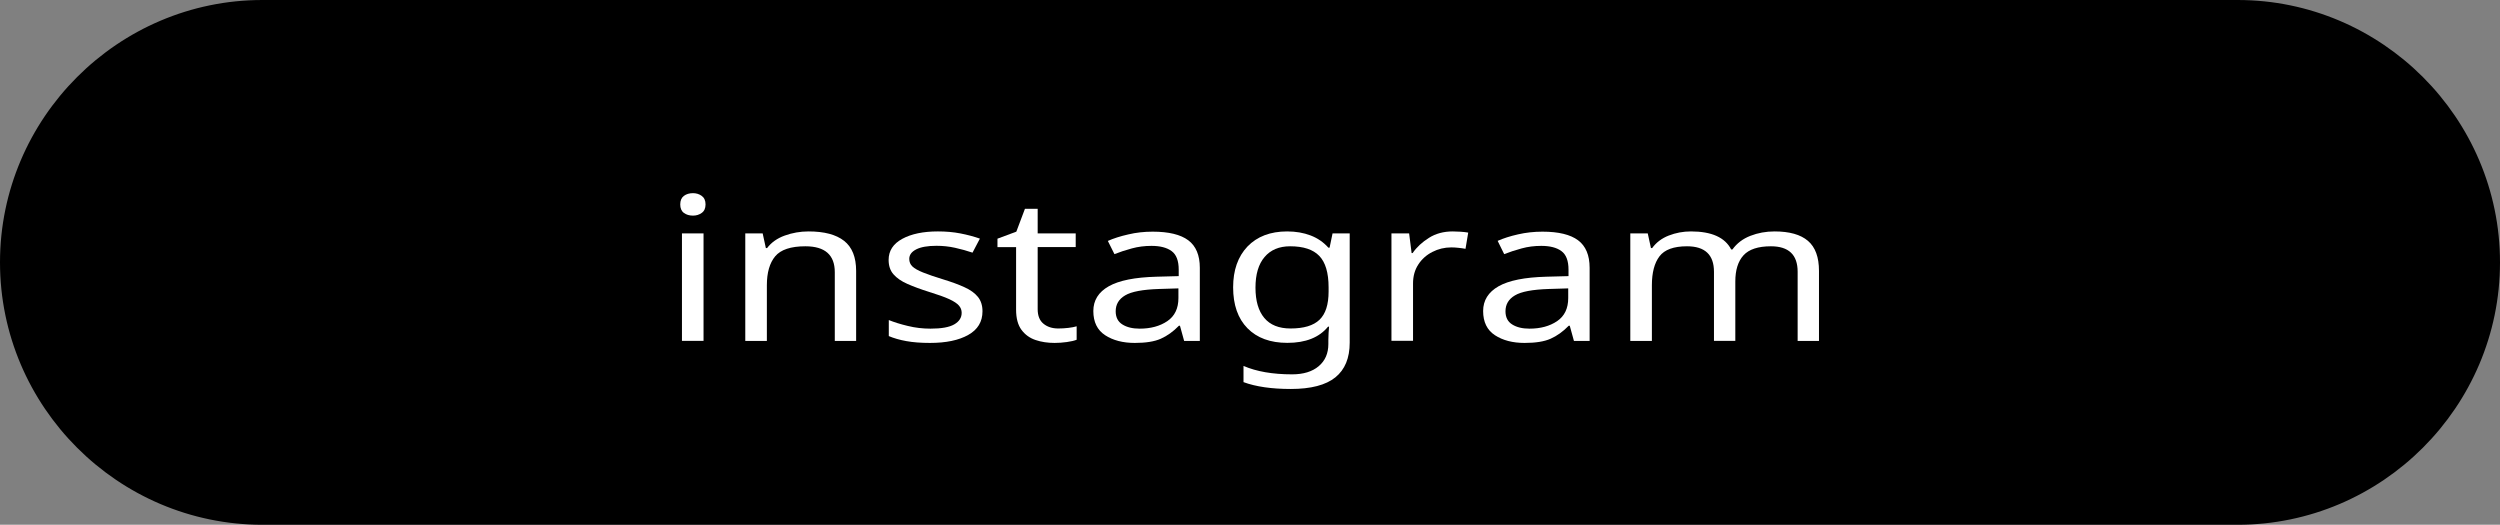 <?xml version="1.0" encoding="utf-8"?>
<!-- Generator: Adobe Illustrator 26.3.1, SVG Export Plug-In . SVG Version: 6.00 Build 0)  -->
<svg version="1.1" id="レイヤー_1" xmlns="http://www.w3.org/2000/svg" xmlns:xlink="http://www.w3.org/1999/xlink" x="0px"
	 y="0px" viewBox="0 0 424 89" style="enable-background:new 0 0 424 89;" xml:space="preserve">
<rect x="0" y="0" width="424" height="89" fill="#808080" stroke="none"/>
<style type="text/css">
	.st0{stroke:#000000;stroke-miterlimit:10;}
	.st1{fill:#FFFFFF;}
</style>
<path class="st0" d="M379.5,88.5h-335c-24.2,0-44-19.8-44-44v0c0-24.2,19.8-44,44-44h335c24.2,0,44,19.8,44,44v0
	C423.5,68.7,403.7,88.5,379.5,88.5z"/>
<g>
	<path class="st1" d="M117.53,32.76c0.55,0,1.05,0.15,1.48,0.46c0.43,0.31,0.65,0.79,0.65,1.45c0,0.66-0.22,1.14-0.65,1.44
		c-0.43,0.31-0.92,0.46-1.48,0.46c-0.61,0-1.12-0.15-1.54-0.46c-0.42-0.31-0.62-0.79-0.62-1.44c0-0.66,0.21-1.14,0.62-1.45
		C116.41,32.91,116.92,32.76,117.53,32.76z M119.32,39.59v18.22h-3.66V39.59H119.32z"/>
	<path class="st1" d="M137.13,39.25c2.66,0,4.67,0.53,6.03,1.6c1.36,1.07,2.04,2.77,2.04,5.1v11.87h-3.62V46.16
		c0-2.92-1.66-4.39-4.99-4.39c-2.47,0-4.17,0.57-5.12,1.7c-0.94,1.13-1.41,2.77-1.41,4.9v9.45h-3.66V39.59h2.95l0.54,2.48h0.21
		c0.72-0.95,1.72-1.66,3-2.12C134.37,39.49,135.72,39.25,137.13,39.25z"/>
	<path class="st1" d="M166.63,52.79c0,1.77-0.8,3.11-2.41,4.01c-1.61,0.91-3.77,1.36-6.49,1.36c-1.55,0-2.89-0.1-4.02-0.31
		c-1.12-0.2-2.12-0.49-2.97-0.85v-2.72c0.89,0.36,1.96,0.7,3.22,1c1.26,0.31,2.54,0.46,3.85,0.46c1.86,0,3.2-0.24,4.04-0.73
		s1.25-1.14,1.25-1.96c0-0.45-0.15-0.86-0.46-1.22c-0.31-0.36-0.85-0.72-1.64-1.09c-0.79-0.36-1.92-0.77-3.39-1.22
		c-1.44-0.45-2.68-0.91-3.7-1.36c-1.03-0.45-1.82-1-2.37-1.63c-0.56-0.63-0.83-1.45-0.83-2.45c0-1.54,0.77-2.73,2.31-3.57
		c1.54-0.84,3.56-1.26,6.05-1.26c1.36,0,2.63,0.11,3.81,0.34c1.18,0.23,2.28,0.52,3.31,0.88l-1.25,2.38
		c-0.94-0.32-1.93-0.59-2.95-0.82c-1.03-0.23-2.08-0.34-3.16-0.34c-1.5,0-2.64,0.2-3.43,0.6c-0.79,0.4-1.19,0.94-1.19,1.62
		c0,0.52,0.18,0.95,0.54,1.29c0.36,0.34,0.96,0.68,1.81,1.02c0.85,0.34,1.98,0.73,3.39,1.16c1.41,0.43,2.62,0.87,3.62,1.33
		c1,0.45,1.76,1,2.29,1.65C166.37,51,166.63,51.81,166.63,52.79z"/>
	<path class="st1" d="M179.48,55.71c0.55,0,1.12-0.03,1.71-0.1s1.05-0.16,1.41-0.27v2.28c-0.39,0.16-0.94,0.29-1.66,0.39
		c-0.72,0.1-1.41,0.15-2.08,0.15c-1.17,0-2.24-0.16-3.22-0.49c-0.98-0.33-1.78-0.9-2.39-1.72c-0.61-0.82-0.92-1.96-0.92-3.43V41.91
		h-3.16v-1.43l3.2-1.19l1.46-3.88h2.16v4.18h6.45v2.31h-6.45v10.54c0,1.11,0.33,1.93,0.98,2.46
		C177.62,55.44,178.46,55.71,179.48,55.71z"/>
	<path class="st1" d="M195.5,39.29c2.72,0,4.73,0.49,6.03,1.46c1.3,0.97,1.96,2.53,1.96,4.66v12.41h-2.66l-0.71-2.58h-0.17
		c-0.97,1-2,1.73-3.08,2.21c-1.08,0.48-2.55,0.71-4.41,0.71c-2.02,0-3.7-0.44-5.03-1.31c-1.33-0.87-2-2.24-2-4.1
		c0-1.81,0.87-3.21,2.62-4.2c1.75-0.99,4.44-1.52,8.07-1.62l3.79-0.1v-1.09c0-1.52-0.4-2.57-1.21-3.16
		c-0.81-0.59-1.94-0.88-3.41-0.88c-1.16,0-2.27,0.14-3.33,0.43c-1.05,0.28-2.04,0.61-2.95,0.97l-1.12-2.24
		c0.97-0.43,2.12-0.8,3.45-1.1C192.67,39.44,194.06,39.29,195.5,39.29z M199.87,48.91l-3.29,0.1c-2.77,0.09-4.7,0.45-5.76,1.09
		c-1.07,0.63-1.6,1.53-1.6,2.69c0,1.02,0.38,1.77,1.14,2.24c0.76,0.48,1.74,0.71,2.93,0.71c1.86,0,3.42-0.42,4.68-1.27
		c1.26-0.85,1.89-2.16,1.89-3.93V48.91z"/>
	<path class="st1" d="M218.3,39.25c1.47,0,2.79,0.23,3.97,0.68c1.18,0.45,2.19,1.14,3.02,2.07h0.21l0.5-2.41h2.91v18.53
		c0,2.61-0.81,4.57-2.43,5.88c-1.62,1.31-4.14,1.97-7.55,1.97c-3.27,0-5.95-0.39-8.03-1.16v-2.75c2.19,0.95,4.94,1.43,8.24,1.43
		c1.91,0,3.42-0.46,4.51-1.38s1.64-2.17,1.64-3.76v-0.71c0-0.27,0.01-0.66,0.04-1.17s0.05-0.87,0.08-1.07h-0.17
		c-1.5,1.84-3.8,2.75-6.91,2.75c-2.88,0-5.14-0.83-6.76-2.48c-1.62-1.65-2.43-3.97-2.43-6.94c0-2.9,0.81-5.21,2.43-6.92
		C213.21,40.11,215.45,39.25,218.3,39.25z M218.8,41.77c-1.86,0-3.3,0.61-4.33,1.82c-1.03,1.21-1.54,2.94-1.54,5.19
		s0.5,3.96,1.5,5.15c1,1.19,2.48,1.78,4.45,1.78c2.25,0,3.88-0.49,4.91-1.48c1.03-0.99,1.54-2.58,1.54-4.78v-0.71
		c0-2.47-0.53-4.25-1.58-5.34S221.05,41.77,218.8,41.77z"/>
	<path class="st1" d="M246.39,39.25c0.42,0,0.86,0.02,1.33,0.05c0.47,0.03,0.9,0.08,1.29,0.15l-0.46,2.75
		c-0.36-0.07-0.76-0.12-1.21-0.17s-0.85-0.07-1.21-0.07c-1.14,0-2.21,0.26-3.2,0.77c-1,0.51-1.8,1.22-2.39,2.14
		c-0.6,0.92-0.89,1.99-0.89,3.21v9.72h-3.66V39.59h3l0.42,3.33h0.17c0.69-1,1.62-1.86,2.77-2.58
		C243.48,39.62,244.83,39.25,246.39,39.25z"/>
	<path class="st1" d="M261.61,39.29c2.72,0,4.73,0.49,6.03,1.46c1.3,0.97,1.96,2.53,1.96,4.66v12.41h-2.66l-0.71-2.58h-0.17
		c-0.97,1-2,1.73-3.08,2.21s-2.55,0.71-4.41,0.71c-2.03,0-3.7-0.44-5.03-1.31c-1.33-0.87-2-2.24-2-4.1c0-1.81,0.88-3.21,2.62-4.2
		c1.75-0.99,4.44-1.52,8.07-1.62l3.79-0.1v-1.09c0-1.52-0.4-2.57-1.21-3.16c-0.8-0.59-1.94-0.88-3.41-0.88
		c-1.17,0-2.28,0.14-3.33,0.43c-1.05,0.28-2.04,0.61-2.96,0.97L254,40.85c0.97-0.43,2.12-0.8,3.45-1.1
		C258.79,39.44,260.17,39.29,261.61,39.29z M265.98,48.91l-3.29,0.1c-2.77,0.09-4.7,0.45-5.76,1.09c-1.07,0.63-1.6,1.53-1.6,2.69
		c0,1.02,0.38,1.77,1.14,2.24c0.76,0.48,1.74,0.71,2.93,0.71c1.86,0,3.42-0.42,4.68-1.27c1.26-0.85,1.89-2.16,1.89-3.93V48.91z"/>
	<path class="st1" d="M300.97,39.25c2.52,0,4.41,0.53,5.66,1.6c1.25,1.07,1.87,2.77,1.87,5.1v11.87h-3.62V46.09
		c0-2.88-1.51-4.32-4.54-4.32c-2.16,0-3.71,0.51-4.64,1.53c-0.93,1.02-1.39,2.5-1.39,4.45v10.06h-3.62V46.09
		c0-2.88-1.53-4.32-4.58-4.32c-2.25,0-3.8,0.57-4.66,1.7c-0.86,1.13-1.29,2.77-1.29,4.9v9.45h-3.66V39.59h2.96l0.54,2.48h0.21
		c0.69-0.95,1.63-1.66,2.81-2.12c1.18-0.46,2.43-0.7,3.77-0.7c3.5,0,5.77,1.02,6.82,3.06h0.21c0.75-1.04,1.76-1.81,3.04-2.31
		S299.5,39.25,300.97,39.25z"/>
</g>
</svg>
